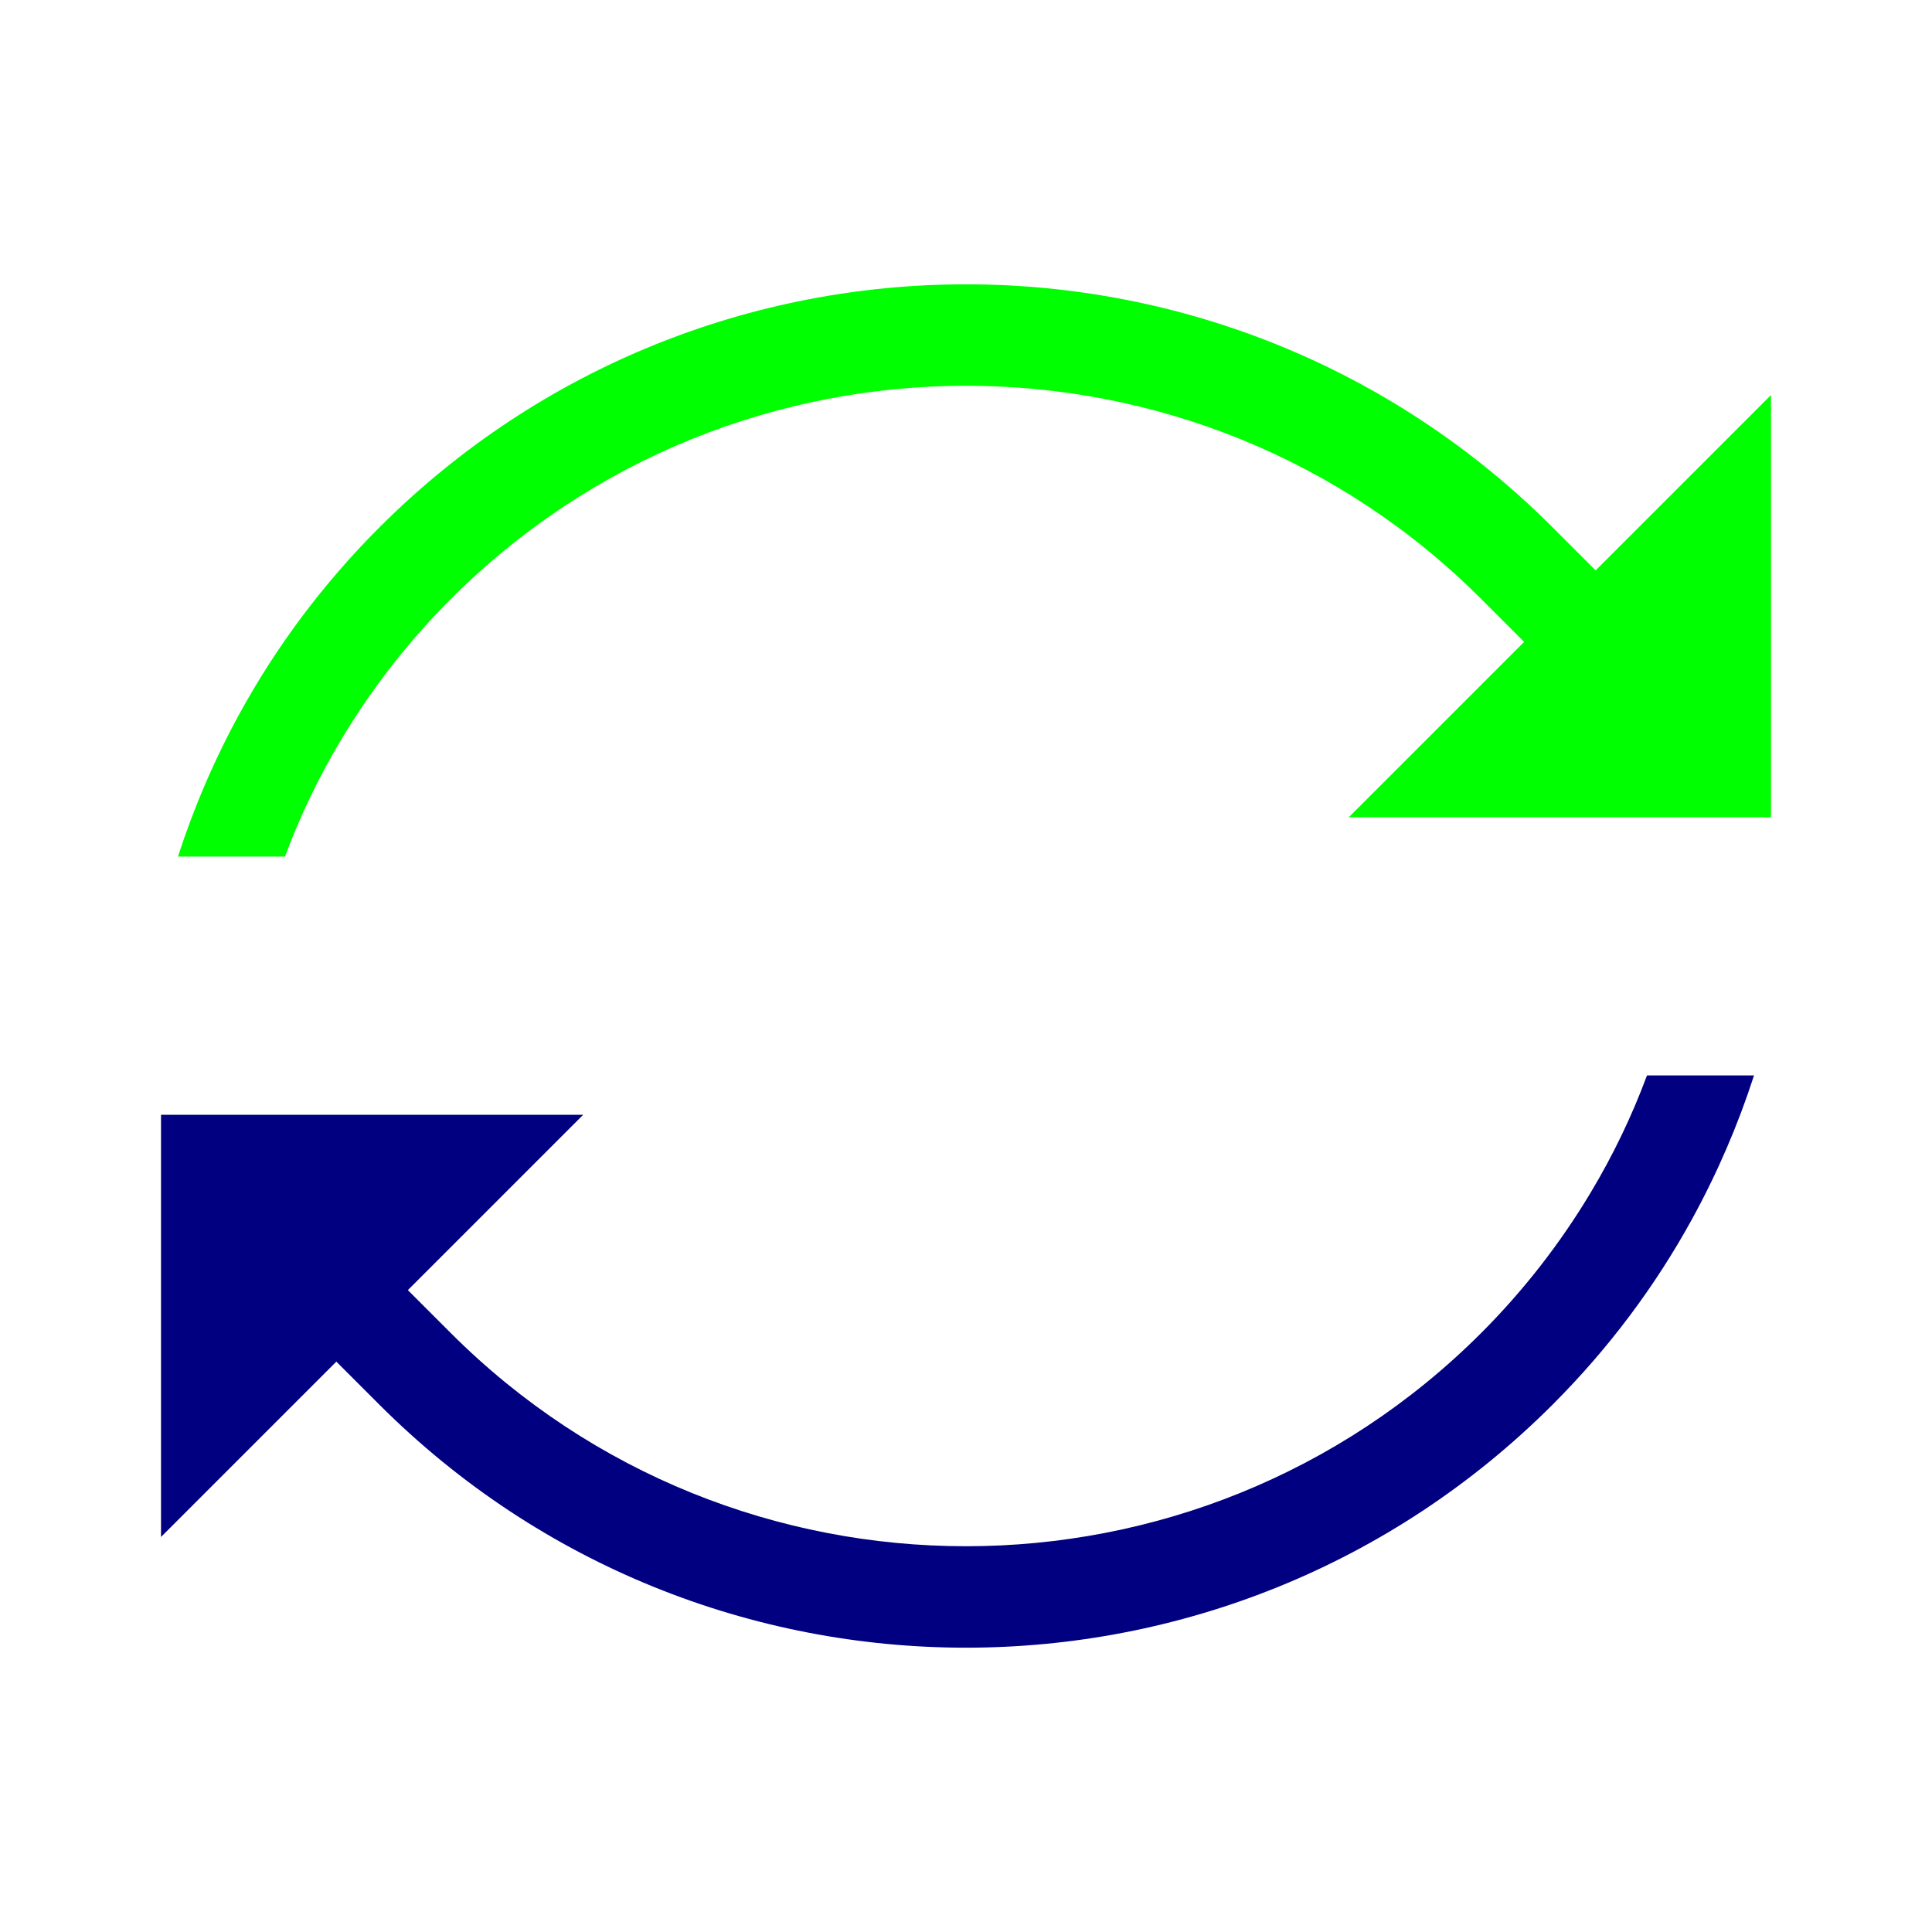 <?xml version="1.0" encoding="UTF-8"?> <!-- Creator: CorelDRAW 2017 --> <svg xmlns="http://www.w3.org/2000/svg" xmlns:xlink="http://www.w3.org/1999/xlink" xml:space="preserve" width="48mm" height="48mm" style="shape-rendering:geometricPrecision; text-rendering:geometricPrecision; image-rendering:optimizeQuality; fill-rule:evenodd; clip-rule:evenodd" viewBox="0 0 4800 4800"> <defs> <style type="text/css"> <![CDATA[ .fil2 {fill:navy} .fil1 {fill:lime} .fil0 {fill:white} ]]> </style> </defs> <g id="Ebene_x0020_1"> <g id="_950772944"> <rect class="fil0" width="4800" height="4800"></rect> <g> <path class="fil1" d="M4400 981.41l-435.65 435.64 -106.7 -106.69c-402.64,-402.65 -930.14,-603.99 -1457.58,-603.99 -527.43,0 -1054.93,201.34 -1457.58,603.99 -140.54,140.56 -255.84,295.92 -346.16,460.48 -63.32,115.34 -114.68,235.1 -154.18,357.33l265.91 0c37.23,-100.33 84.09,-198.05 140.3,-291.72 75.24,-125.43 166.16,-242.74 271.84,-348.41 353.05,-353.05 816.49,-529.62 1279.87,-529.62 463.38,0 926.83,176.57 1279.9,529.62l106.72 106.68 -435.68 435.68 1048.99 0 0 -1048.99z"></path> <path class="fil2" d="M400 3818.57l435.64 -435.64 106.7 106.7c402.64,402.65 930.14,603.99 1457.58,603.99 527.43,0 1054.93,-201.34 1457.58,-603.99 140.54,-140.56 255.84,-295.92 346.16,-460.48 63.32,-115.35 114.68,-235.1 154.18,-357.33l-265.91 0c-37.23,100.33 -84.09,198.05 -140.3,291.71 -75.24,125.44 -166.16,242.74 -271.84,348.42 -353.05,353.05 -816.49,529.62 -1279.87,529.62 -463.38,0 -926.83,-176.57 -1279.9,-529.62l-106.72 -106.68 435.68 -435.68 -1048.98 0 0 1048.98z"></path> </g> </g> </g> </svg> 